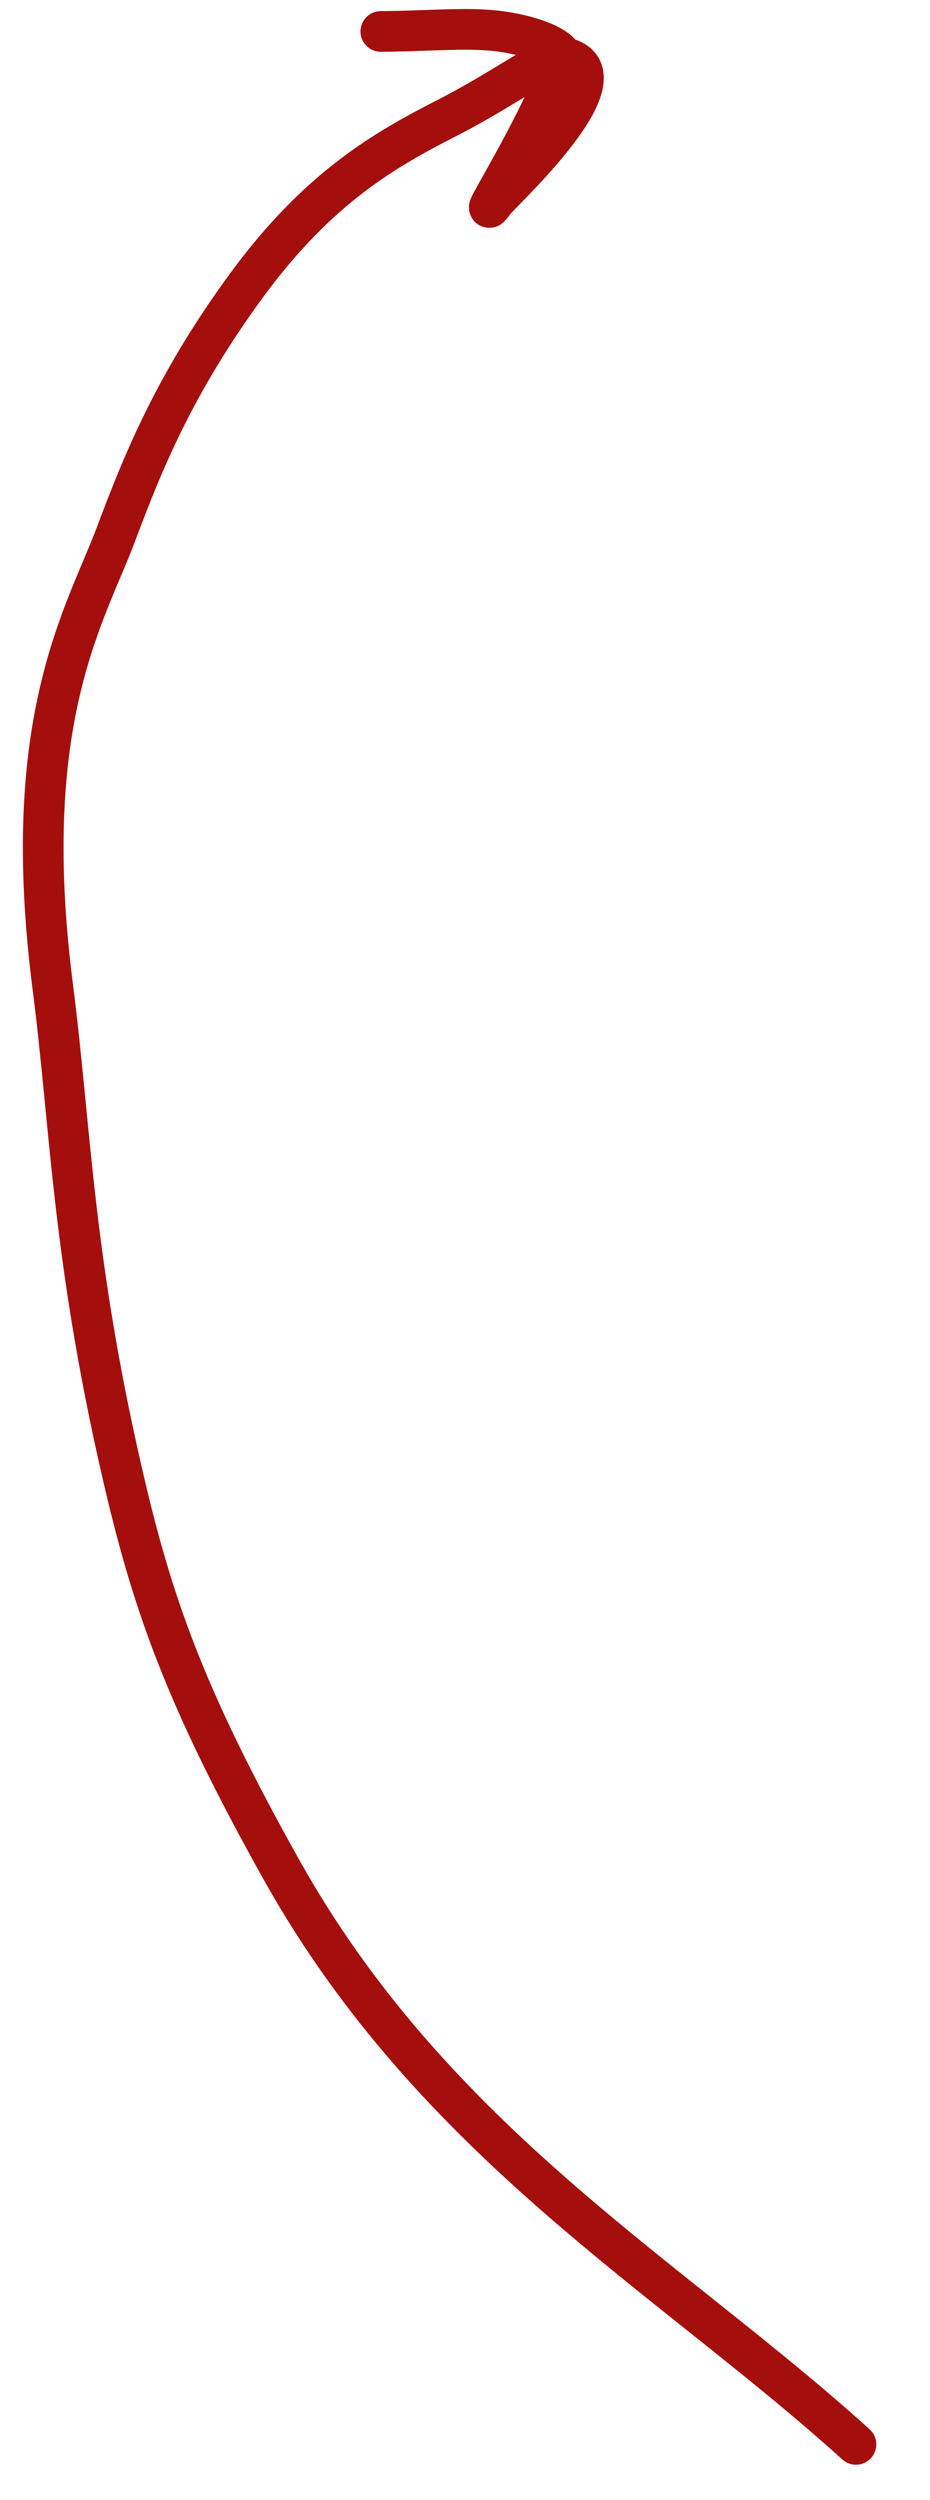 <?xml version="1.0" encoding="UTF-8"?> <svg xmlns="http://www.w3.org/2000/svg" width="16" height="43" viewBox="0 0 16 43" fill="none"><path d="M14.726 42.045C11.562 39.176 7.478 36.871 4.846 32.167C3.165 29.162 2.612 27.557 2.096 25.308C1.244 21.598 1.219 19.4 0.909 16.984C0.314 12.356 1.476 10.577 2.002 9.171C2.466 7.932 3.014 6.584 4.243 4.907C5.475 3.226 6.624 2.573 7.7 2.024C8.701 1.512 9.432 0.934 9.682 0.984M9.682 0.984C10.895 1.224 8.626 3.302 8.503 3.468C8.078 4.039 9.354 2.062 9.682 0.984ZM9.682 0.984C9.599 0.766 9.016 0.576 8.479 0.525C7.942 0.475 7.397 0.534 6.552 0.541" stroke="#A40F0E" stroke-width="0.7" stroke-linecap="round"></path></svg> 